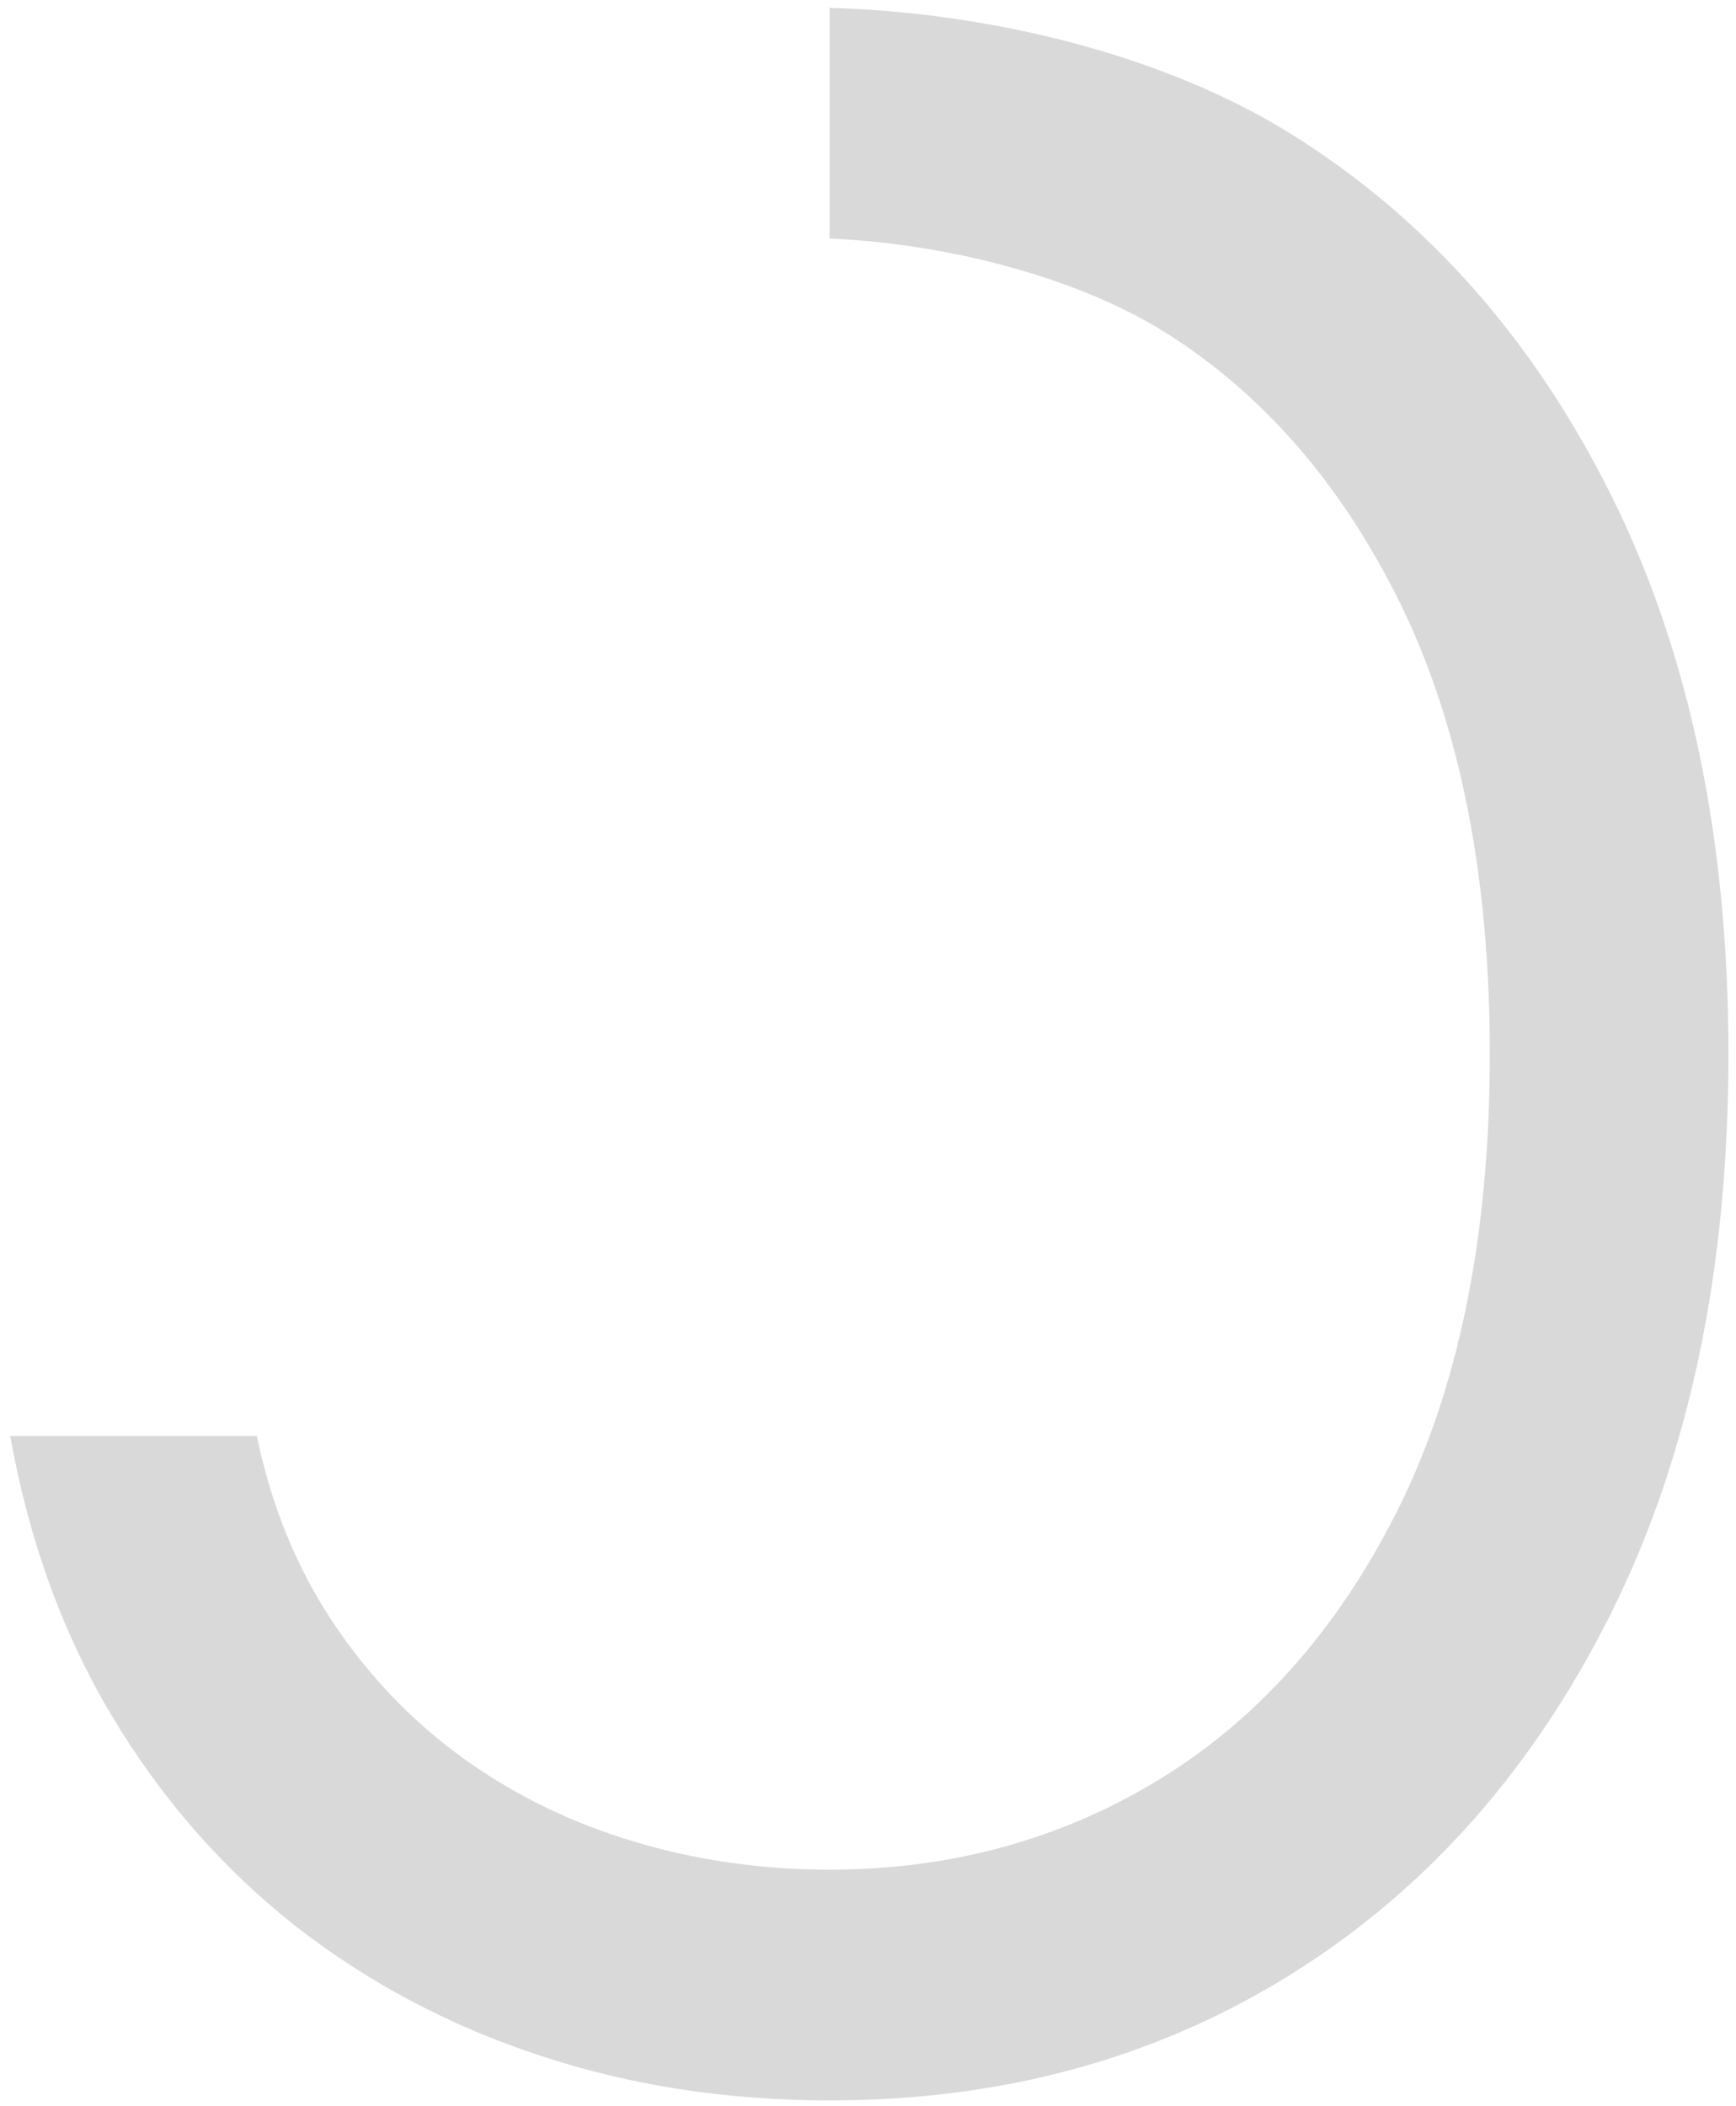 <svg width="155" height="188" viewBox="0 0 155 188" fill="none" xmlns="http://www.w3.org/2000/svg">
<path d="M125.205 54.229C119.937 43.398 112.864 35.201 103.987 29.638C95.778 24.528 84.025 21.709 74.069 21.293V0.7C88.493 1.112 104.063 4.922 115.439 12.06C127.513 19.635 137.012 30.407 143.937 44.375C150.862 58.343 154.324 74.915 154.324 94.091C154.324 113.267 150.862 129.839 143.937 143.807C137.012 157.775 127.513 168.546 115.439 176.122C103.365 183.698 89.575 187.486 74.068 187.486C64.894 187.486 56.283 186.154 48.234 183.491C40.125 180.827 32.816 176.951 26.305 171.861C19.795 166.712 14.35 160.468 9.97 153.129C5.591 145.789 2.572 137.474 0.915 128.182H22.932C24.234 134.455 26.513 140.019 29.768 144.872C32.964 149.666 36.87 153.72 41.487 157.035C46.044 160.29 51.104 162.746 56.668 164.403C62.231 166.061 68.031 166.889 74.068 166.889C85.077 166.889 95.05 164.107 103.987 158.544C112.864 152.981 119.937 144.783 125.205 133.952C130.413 123.121 133.017 109.834 133.017 94.091C133.017 78.347 130.413 65.06 125.205 54.229Z" fill="#D9D9D9"/>
</svg>
